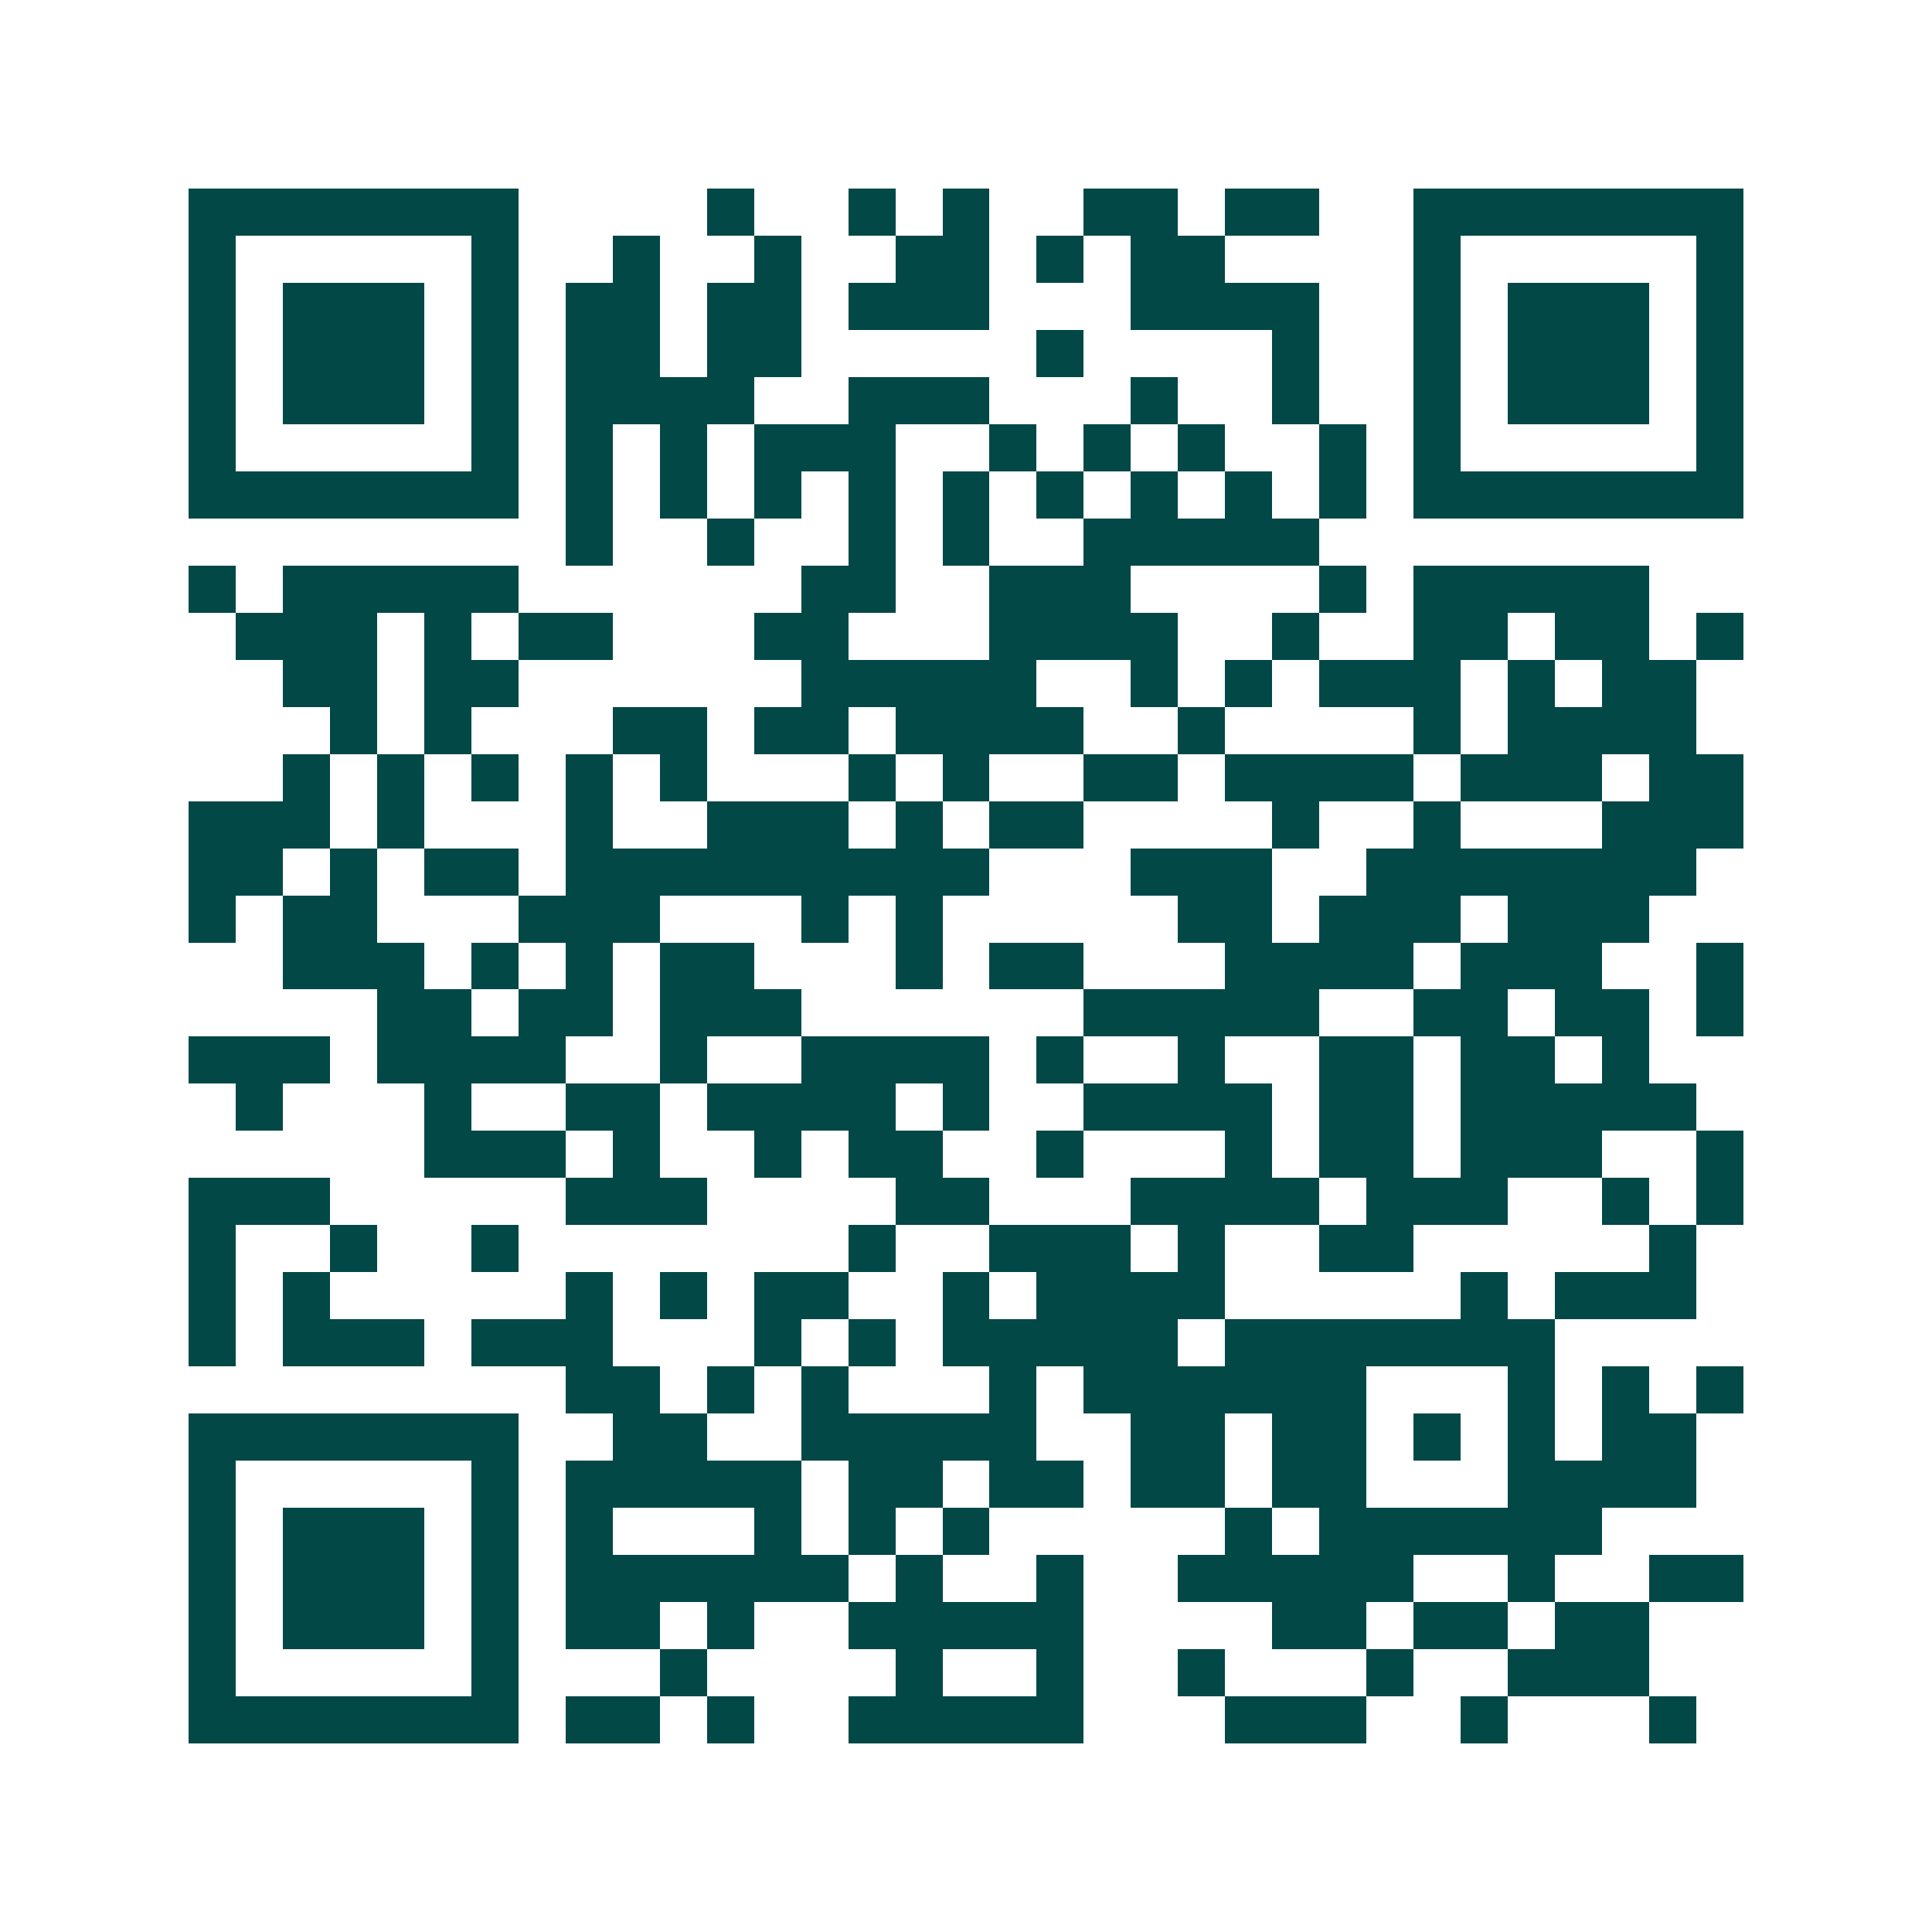 <svg xmlns="http://www.w3.org/2000/svg" width="200" height="200" viewBox="0 0 41 41" shape-rendering="crispEdges"><path fill="#ffffff" d="M0 0h41v41H0z"/><path stroke="#014847" d="M4 4.5h7m4 0h1m2 0h1m1 0h1m2 0h2m1 0h2m2 0h7M4 5.5h1m5 0h1m2 0h1m2 0h1m2 0h2m1 0h1m1 0h2m4 0h1m5 0h1M4 6.5h1m1 0h3m1 0h1m1 0h2m1 0h2m1 0h3m3 0h4m2 0h1m1 0h3m1 0h1M4 7.5h1m1 0h3m1 0h1m1 0h2m1 0h2m5 0h1m4 0h1m2 0h1m1 0h3m1 0h1M4 8.5h1m1 0h3m1 0h1m1 0h4m2 0h3m3 0h1m2 0h1m2 0h1m1 0h3m1 0h1M4 9.5h1m5 0h1m1 0h1m1 0h1m1 0h3m2 0h1m1 0h1m1 0h1m2 0h1m1 0h1m5 0h1M4 10.5h7m1 0h1m1 0h1m1 0h1m1 0h1m1 0h1m1 0h1m1 0h1m1 0h1m1 0h1m1 0h7M12 11.5h1m2 0h1m2 0h1m1 0h1m2 0h5M4 12.5h1m1 0h5m6 0h2m2 0h3m4 0h1m1 0h5M5 13.5h3m1 0h1m1 0h2m3 0h2m3 0h4m2 0h1m2 0h2m1 0h2m1 0h1M6 14.5h2m1 0h2m6 0h5m2 0h1m1 0h1m1 0h3m1 0h1m1 0h2M7 15.5h1m1 0h1m3 0h2m1 0h2m1 0h4m2 0h1m4 0h1m1 0h4M6 16.5h1m1 0h1m1 0h1m1 0h1m1 0h1m3 0h1m1 0h1m2 0h2m1 0h4m1 0h3m1 0h2M4 17.5h3m1 0h1m3 0h1m2 0h3m1 0h1m1 0h2m4 0h1m2 0h1m3 0h3M4 18.5h2m1 0h1m1 0h2m1 0h9m3 0h3m2 0h7M4 19.5h1m1 0h2m3 0h3m3 0h1m1 0h1m5 0h2m1 0h3m1 0h3M6 20.5h3m1 0h1m1 0h1m1 0h2m3 0h1m1 0h2m3 0h4m1 0h3m2 0h1M8 21.5h2m1 0h2m1 0h3m6 0h5m2 0h2m1 0h2m1 0h1M4 22.5h3m1 0h4m2 0h1m2 0h4m1 0h1m2 0h1m2 0h2m1 0h2m1 0h1M5 23.5h1m3 0h1m2 0h2m1 0h4m1 0h1m2 0h4m1 0h2m1 0h5M9 24.5h3m1 0h1m2 0h1m1 0h2m2 0h1m3 0h1m1 0h2m1 0h3m2 0h1M4 25.5h3m5 0h3m4 0h2m3 0h4m1 0h3m2 0h1m1 0h1M4 26.5h1m2 0h1m2 0h1m7 0h1m2 0h3m1 0h1m2 0h2m5 0h1M4 27.5h1m1 0h1m5 0h1m1 0h1m1 0h2m2 0h1m1 0h4m5 0h1m1 0h3M4 28.5h1m1 0h3m1 0h3m3 0h1m1 0h1m1 0h5m1 0h7M12 29.5h2m1 0h1m1 0h1m3 0h1m1 0h6m3 0h1m1 0h1m1 0h1M4 30.5h7m2 0h2m2 0h5m2 0h2m1 0h2m1 0h1m1 0h1m1 0h2M4 31.5h1m5 0h1m1 0h5m1 0h2m1 0h2m1 0h2m1 0h2m3 0h4M4 32.5h1m1 0h3m1 0h1m1 0h1m3 0h1m1 0h1m1 0h1m5 0h1m1 0h6M4 33.5h1m1 0h3m1 0h1m1 0h6m1 0h1m2 0h1m2 0h5m2 0h1m2 0h2M4 34.5h1m1 0h3m1 0h1m1 0h2m1 0h1m2 0h5m4 0h2m1 0h2m1 0h2M4 35.5h1m5 0h1m3 0h1m4 0h1m2 0h1m2 0h1m3 0h1m2 0h3M4 36.5h7m1 0h2m1 0h1m2 0h5m3 0h3m2 0h1m3 0h1"/></svg>
